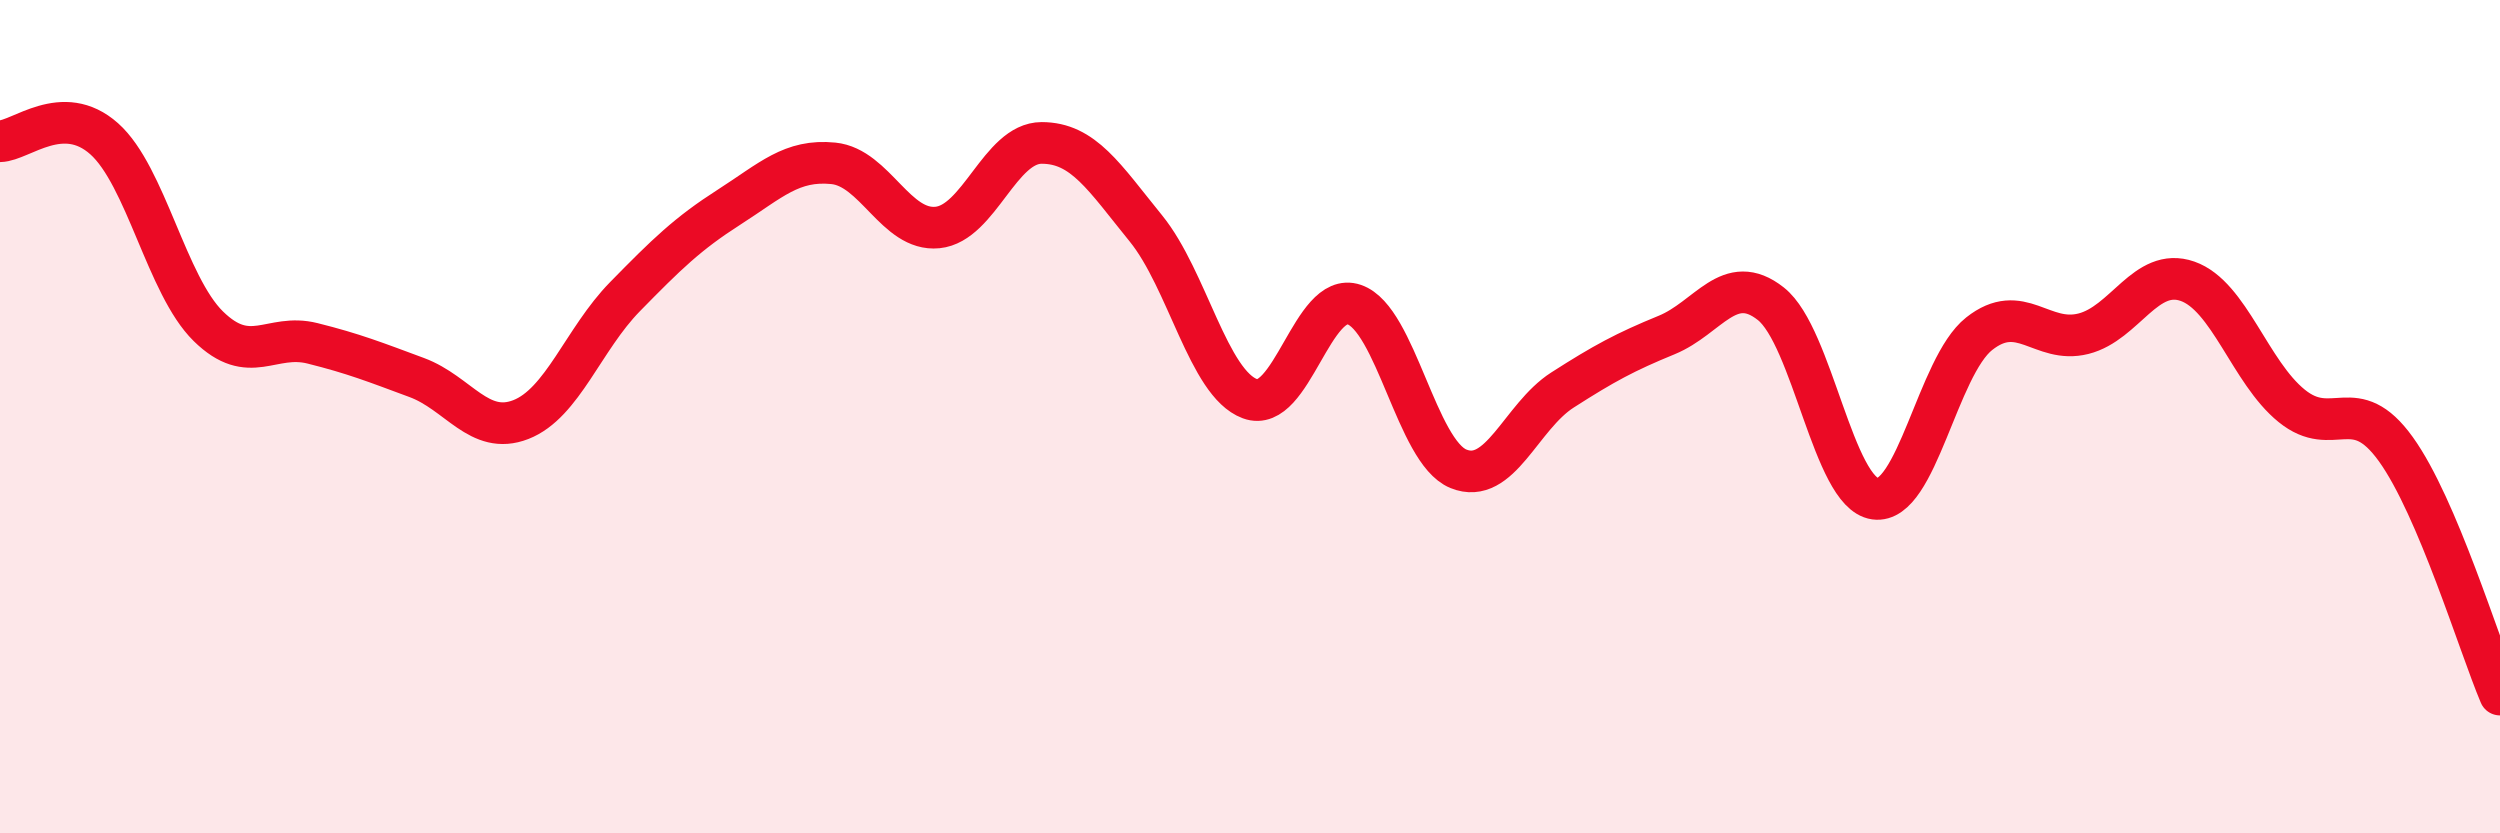 
    <svg width="60" height="20" viewBox="0 0 60 20" xmlns="http://www.w3.org/2000/svg">
      <path
        d="M 0,3.39 C 0.5,3.38 1.5,2.44 2.5,3.33 C 3.5,4.22 4,6.85 5,7.83 C 6,8.81 6.5,7.99 7.5,8.24 C 8.5,8.49 9,8.69 10,9.06 C 11,9.43 11.5,10.46 12.5,10.07 C 13.5,9.68 14,8.14 15,7.12 C 16,6.1 16.5,5.61 17.5,4.97 C 18.5,4.33 19,3.82 20,3.92 C 21,4.02 21.5,5.56 22.5,5.46 C 23.5,5.36 24,3.43 25,3.43 C 26,3.43 26.5,4.25 27.5,5.48 C 28.5,6.71 29,9.2 30,9.57 C 31,9.94 31.5,6.97 32.5,7.31 C 33.5,7.65 34,10.84 35,11.25 C 36,11.66 36.5,10 37.5,9.36 C 38.5,8.72 39,8.45 40,8.04 C 41,7.63 41.5,6.5 42.5,7.29 C 43.5,8.08 44,11.83 45,11.97 C 46,12.11 46.5,8.8 47.5,8.01 C 48.5,7.22 49,8.26 50,8.01 C 51,7.76 51.5,6.4 52.5,6.75 C 53.5,7.1 54,8.93 55,9.74 C 56,10.55 56.5,9.39 57.5,10.78 C 58.5,12.17 59.5,15.49 60,16.67L60 20L0 20Z"
        fill="#EB0A25"
        opacity="0.1"
        stroke-linecap="round"
        stroke-linejoin="round"
      />
      <path
        d="M 0,3.39 C 0.5,3.38 1.5,2.44 2.5,3.33 C 3.5,4.22 4,6.85 5,7.83 C 6,8.81 6.5,7.99 7.5,8.24 C 8.5,8.49 9,8.69 10,9.06 C 11,9.43 11.5,10.46 12.5,10.07 C 13.5,9.68 14,8.14 15,7.12 C 16,6.1 16.5,5.61 17.5,4.97 C 18.5,4.33 19,3.82 20,3.92 C 21,4.02 21.5,5.56 22.5,5.46 C 23.5,5.36 24,3.43 25,3.43 C 26,3.43 26.5,4.25 27.5,5.48 C 28.5,6.71 29,9.2 30,9.57 C 31,9.94 31.5,6.97 32.5,7.31 C 33.5,7.65 34,10.84 35,11.25 C 36,11.66 36.5,10 37.5,9.36 C 38.5,8.72 39,8.45 40,8.04 C 41,7.63 41.5,6.5 42.5,7.29 C 43.5,8.08 44,11.83 45,11.97 C 46,12.11 46.5,8.8 47.5,8.01 C 48.5,7.22 49,8.26 50,8.01 C 51,7.76 51.5,6.4 52.5,6.75 C 53.5,7.1 54,8.93 55,9.74 C 56,10.55 56.5,9.39 57.5,10.78 C 58.5,12.17 59.5,15.49 60,16.67"
        stroke="#EB0A25"
        stroke-width="1"
        fill="none"
        stroke-linecap="round"
        stroke-linejoin="round"
      />
    </svg>
  